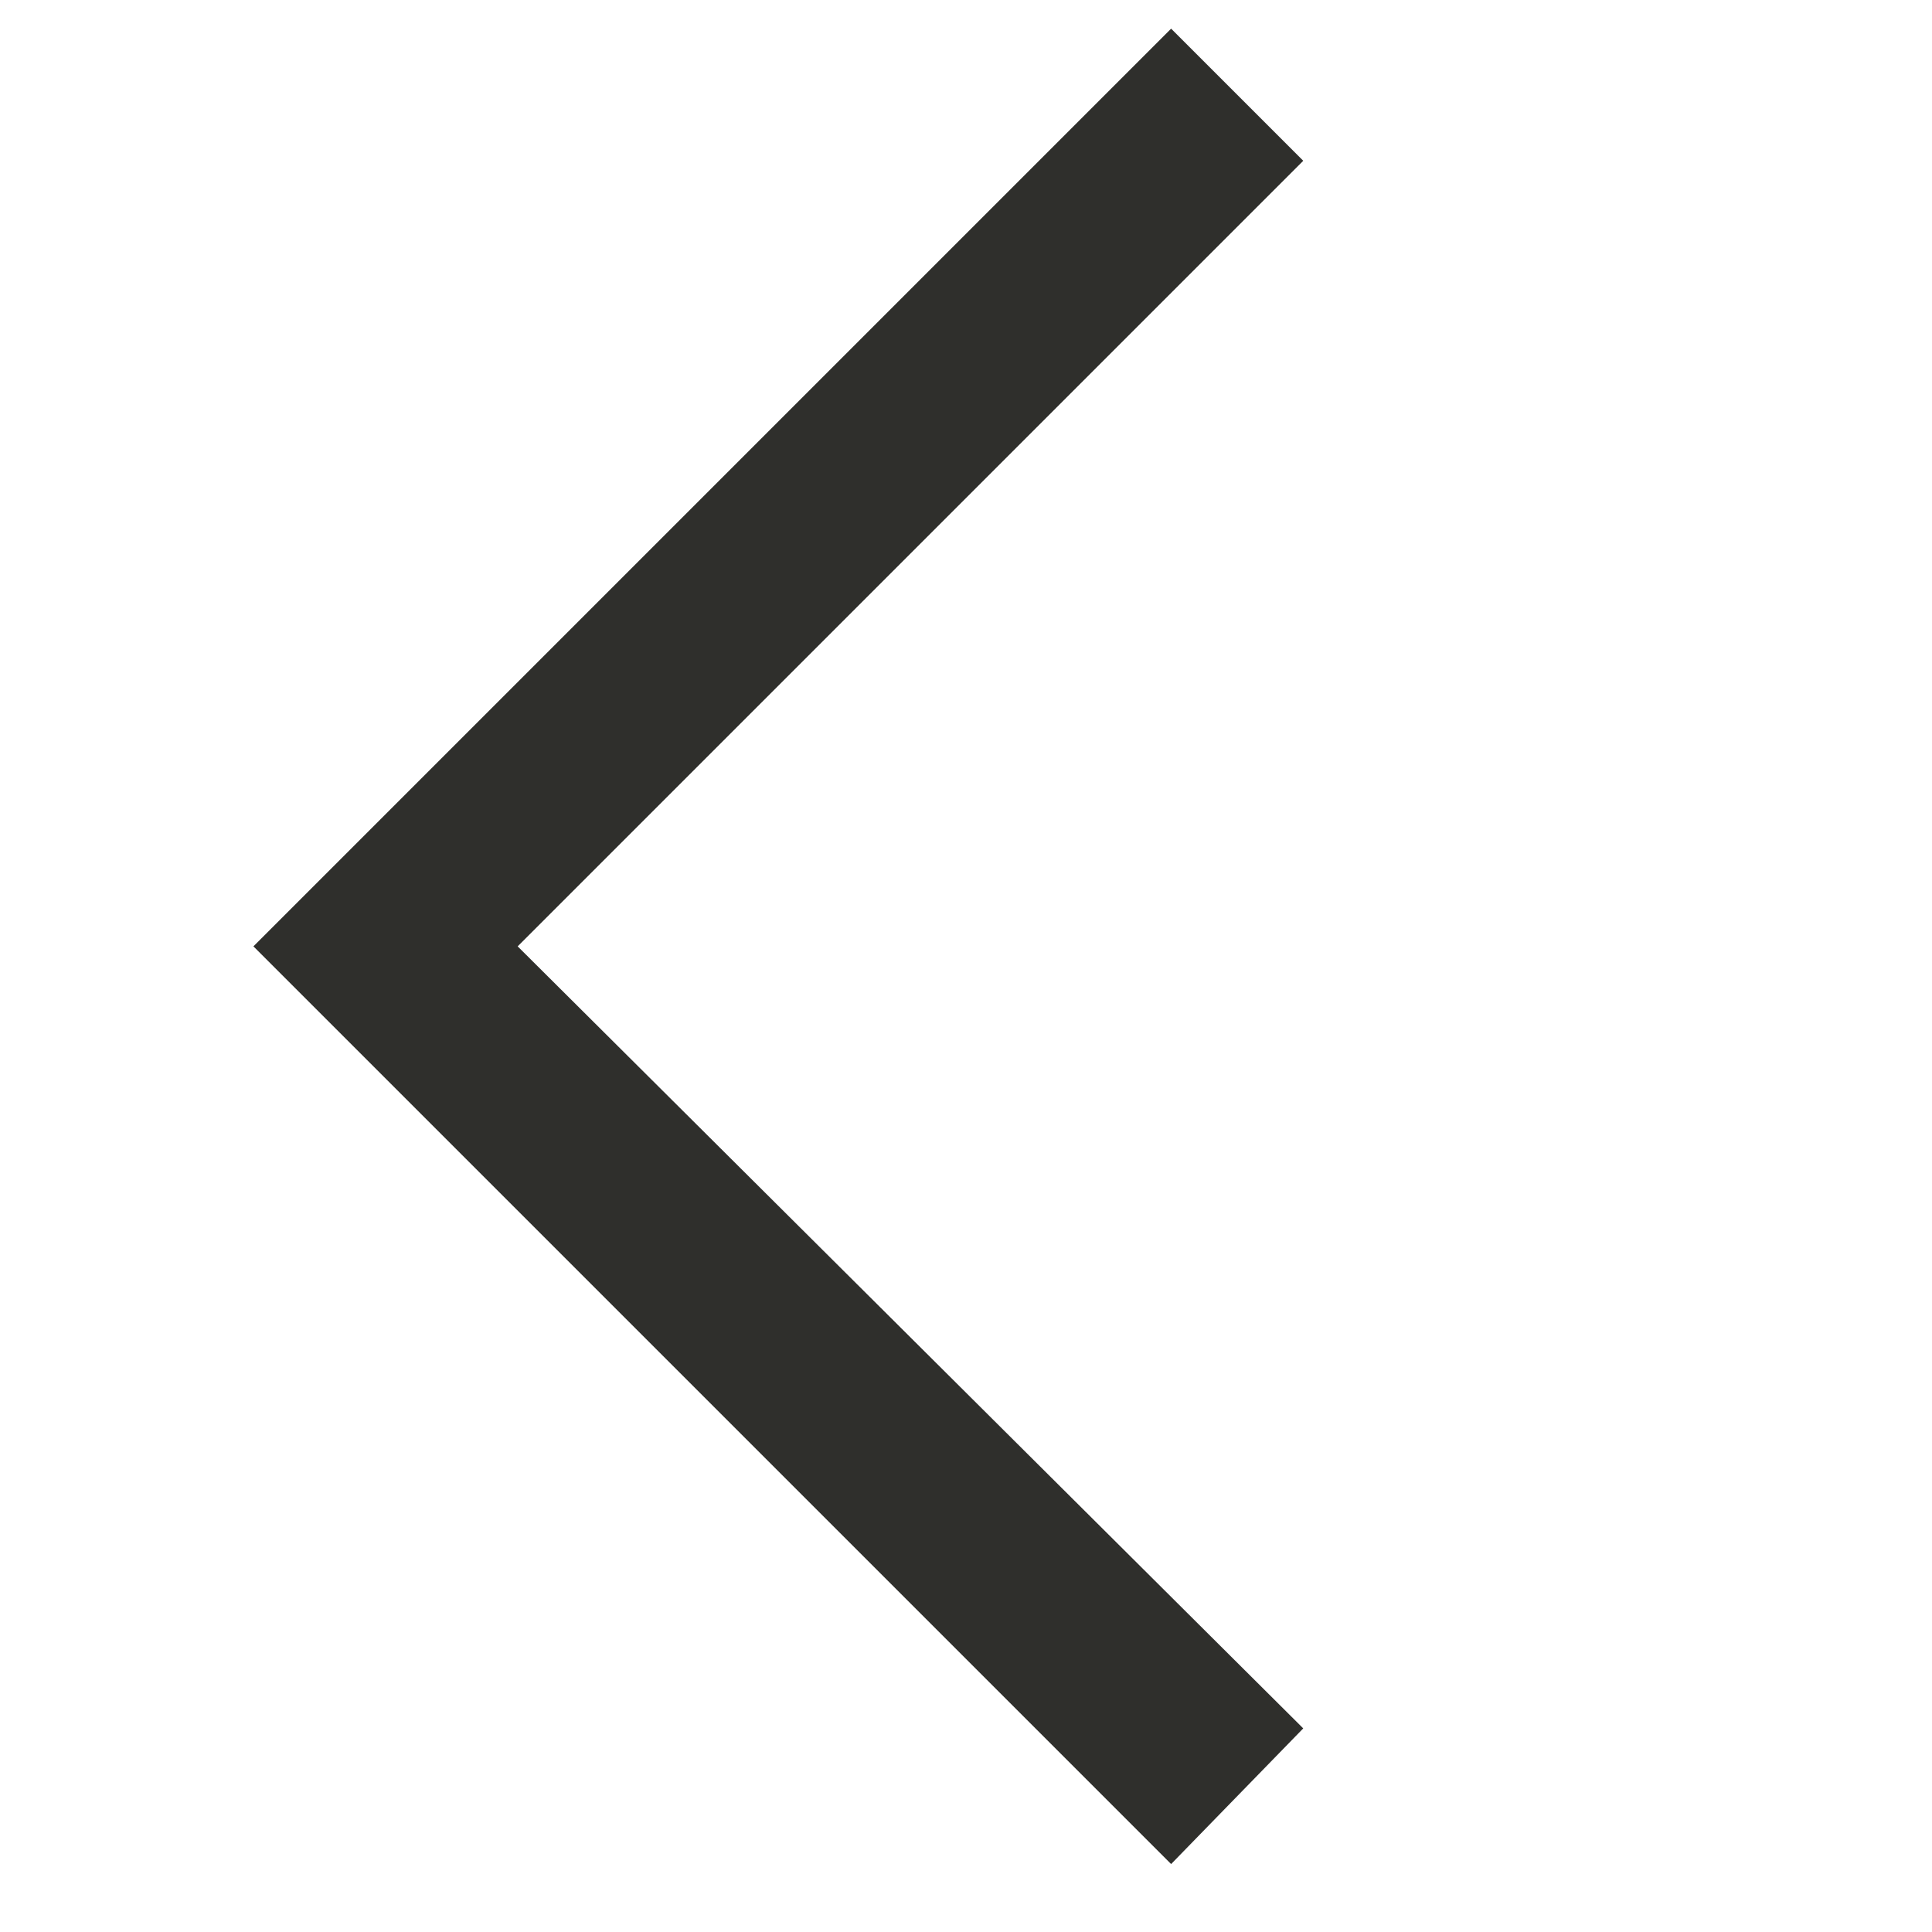 <svg width="18" height="18" viewBox="0 0 18 18" fill="none" xmlns="http://www.w3.org/2000/svg">
<path d="M3.592 7.586L10.911 0.267L12.142 1.498L4.823 8.817L12.142 16.103L10.911 17.367L2.361 8.817L3.592 7.586Z" fill="#2F2F2C"/>
</svg>
